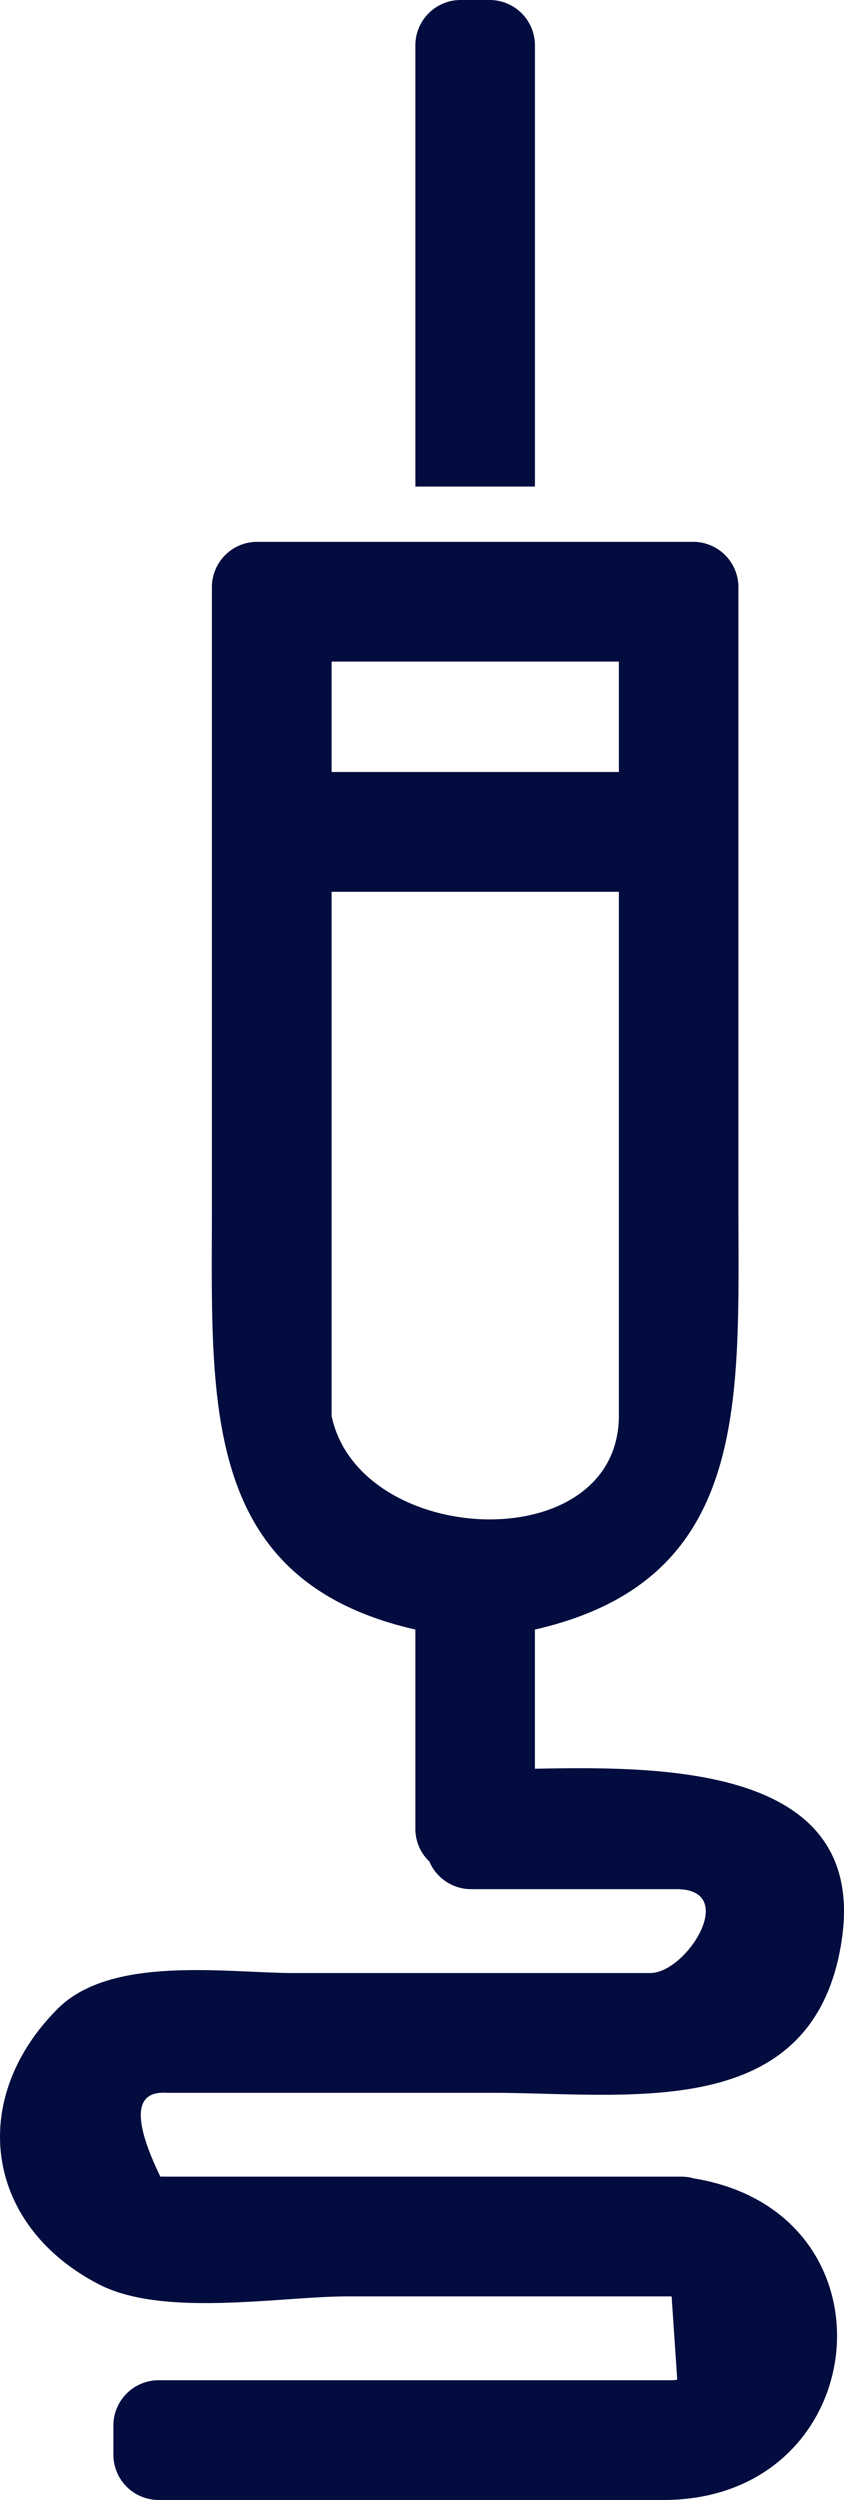 <svg xmlns="http://www.w3.org/2000/svg" width="33.333" height="98.639" viewBox="0 0 33.333 98.639">
  <g id="tele_azul" transform="translate(-33.892 -6.252)">
    <path id="Caminho_3408" data-name="Caminho 3408" d="M40.465,85.543H53.309c5.415,0,12.657,1.211,13.809-5.909,1.134-7.008-7.02-6.975-12.1-6.878V67.265c8.531-1.945,8.037-9.006,8.037-16.725V26.12a1.79,1.79,0,0,0-1.772-1.772H44.033a1.789,1.789,0,0,0-1.772,1.772V50.54c0,7.719-.494,14.78,8.036,16.725v7.88a1.768,1.768,0,0,0,.552,1.271,1.792,1.792,0,0,0,1.631,1.092h8.129c2.494,0,.392,3.309-1.033,3.309H45.5c-2.67,0-7.208-.715-9.329,1.409-3.556,3.558-2.9,8.531,1.624,10.872,2.547,1.32,7.165.477,9.843.477H60.417c.074,1.094.148,2.19.222,3.283a.682.682,0,0,1-.158.025H40.142a1.79,1.79,0,0,0-1.772,1.772v1.181a1.788,1.788,0,0,0,1.772,1.772H60.095c8.31,0,9.486-11.329,1.2-12.688a1.832,1.832,0,0,0-.49-.07H40.224Q38.569,85.424,40.465,85.543Zm6.524-56.47H58.334V33.43H46.989Zm0,29.77V38.156H58.334V58.815C58.334,64.505,48.1,64.055,46.989,58.843Z" transform="translate(0 3.282)" fill="#020c3e"/>
    <path id="Caminho_3409" data-name="Caminho 3409" d="M52.5,8.024a1.789,1.789,0,0,0-1.772-1.772H49.55a1.789,1.789,0,0,0-1.772,1.772V25.449H52.5Z" transform="translate(2.519 0)" fill="#020c3e"/>
  </g>
</svg>

